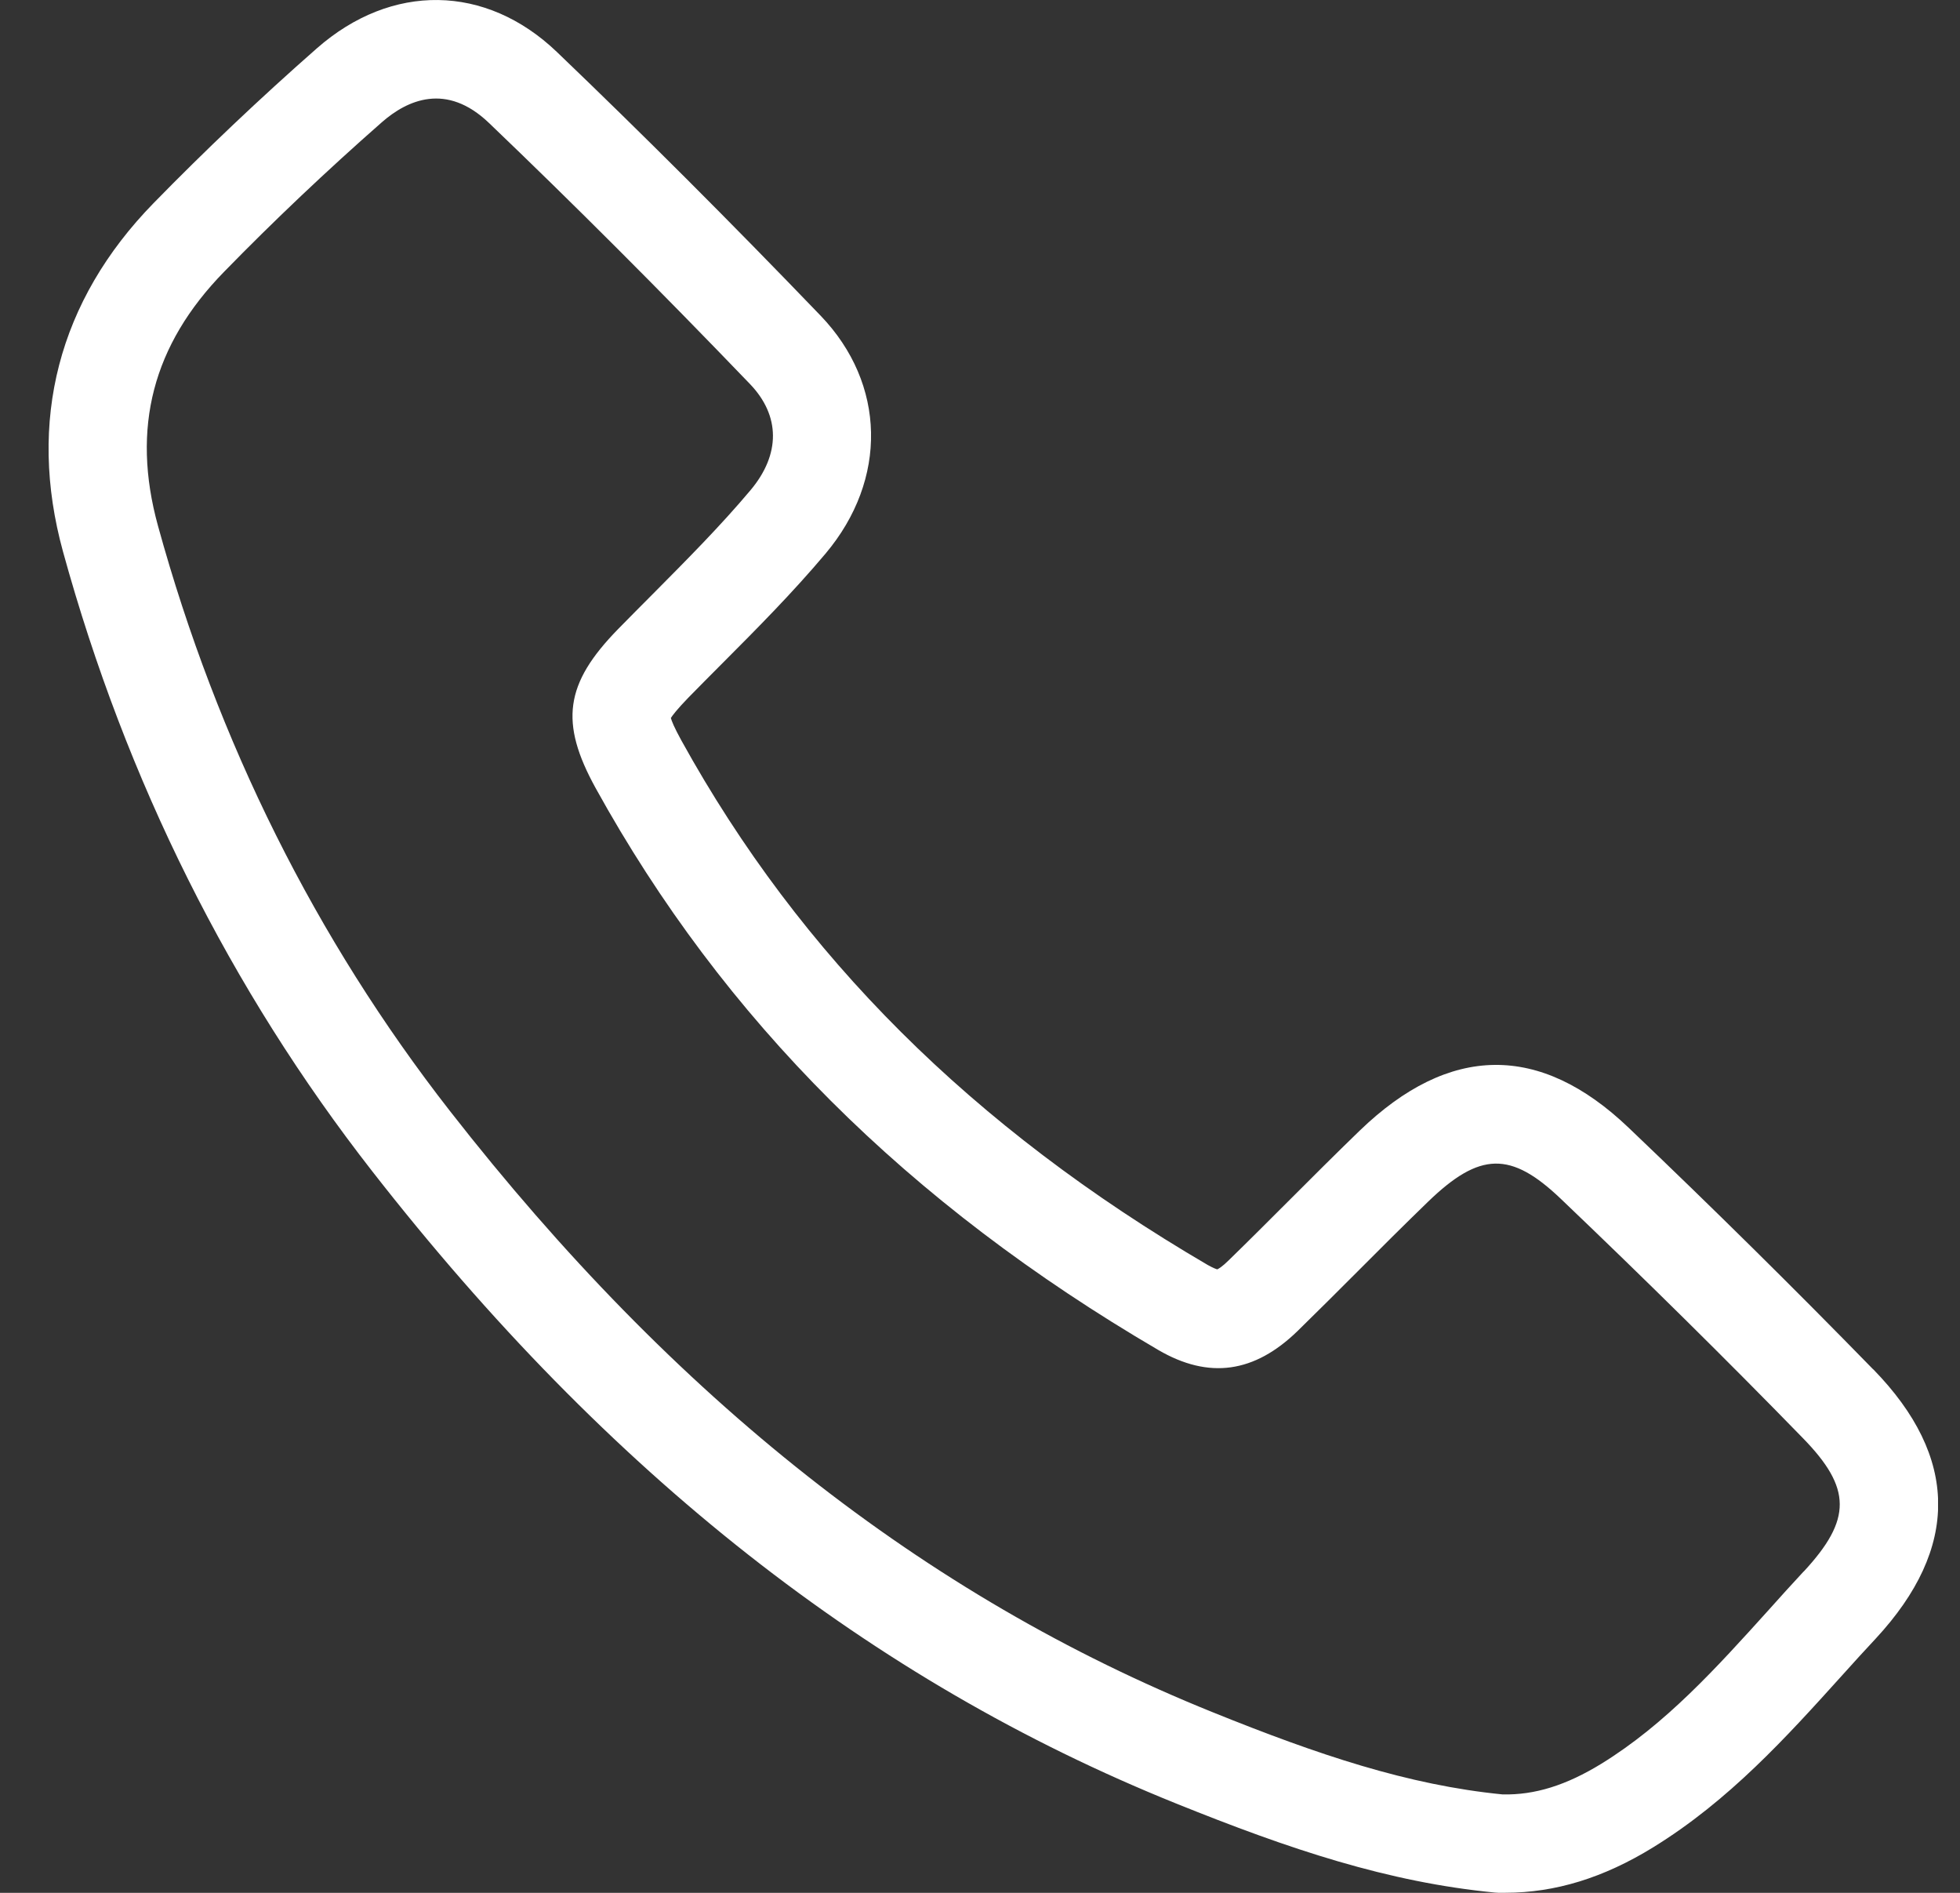 <svg xmlns="http://www.w3.org/2000/svg" width="29" height="28" viewBox="0 0 29 28" fill="none"><rect x="0" y="0" width="29" height="28" fill="#333333" stroke="none"/><g id="Layer_1" clip-path="url(#clip0_803_1346)"><path id="Vector" d="M27.715 20.256C26.564 19.076 25.346 17.872 24.096 16.681C22.783 15.428 21.445 15.444 20.117 16.726C19.757 17.074 19.401 17.43 19.055 17.776C18.764 18.067 18.473 18.358 18.18 18.643C18.088 18.734 18.033 18.767 18.011 18.777C17.991 18.772 17.948 18.756 17.869 18.712C14.391 16.679 11.843 14.142 10.082 10.954C9.973 10.756 9.937 10.663 9.926 10.621C9.95 10.583 10.013 10.498 10.184 10.321C10.352 10.15 10.519 9.981 10.688 9.812C11.201 9.298 11.73 8.765 12.214 8.19C13.139 7.092 13.11 5.677 12.141 4.669C10.781 3.255 9.504 1.98 8.24 0.769C7.189 -0.237 5.794 -0.257 4.687 0.716C3.847 1.454 3.034 2.225 2.272 3.005C0.864 4.447 0.401 6.23 0.933 8.163C1.865 11.549 3.405 14.633 5.509 17.328C9 21.802 12.889 24.859 17.398 26.677C19.088 27.359 20.537 27.843 22.119 27.996C22.136 27.996 22.152 27.997 22.169 27.999C22.203 27.999 22.238 27.999 22.272 27.999C23.009 27.999 23.725 27.779 24.458 27.328C25.584 26.635 26.433 25.695 27.255 24.784C27.42 24.601 27.586 24.417 27.755 24.237C28.997 22.896 28.984 21.556 27.717 20.256H27.715ZM26.686 23.247C26.513 23.433 26.344 23.62 26.175 23.809C25.387 24.682 24.642 25.506 23.694 26.09C23.176 26.408 22.71 26.555 22.232 26.544C20.834 26.406 19.504 25.959 17.942 25.328C13.678 23.609 9.986 20.7 6.656 16.433C4.671 13.889 3.218 10.978 2.337 7.777C1.939 6.331 2.259 5.102 3.314 4.022C4.05 3.267 4.836 2.523 5.649 1.809C6.024 1.48 6.604 1.214 7.236 1.82C8.486 3.016 9.748 4.278 11.095 5.679C11.548 6.15 11.55 6.722 11.103 7.253C10.657 7.783 10.172 8.27 9.659 8.787C9.488 8.959 9.315 9.132 9.146 9.305C8.357 10.112 8.277 10.685 8.813 11.658C10.704 15.082 13.429 17.801 17.14 19.971C17.886 20.405 18.559 20.312 19.201 19.687C19.499 19.396 19.794 19.101 20.088 18.807C20.428 18.465 20.781 18.114 21.132 17.774C21.896 17.037 22.354 17.028 23.094 17.734C24.331 18.914 25.536 20.103 26.675 21.273C27.399 22.015 27.402 22.476 26.688 23.247H26.686Z" fill="white"></path></g><defs><clipPath id="clip0_803_1346"><rect width="27.956" height="28" fill="white" transform="translate(0.719)"></rect></clipPath></defs></svg>